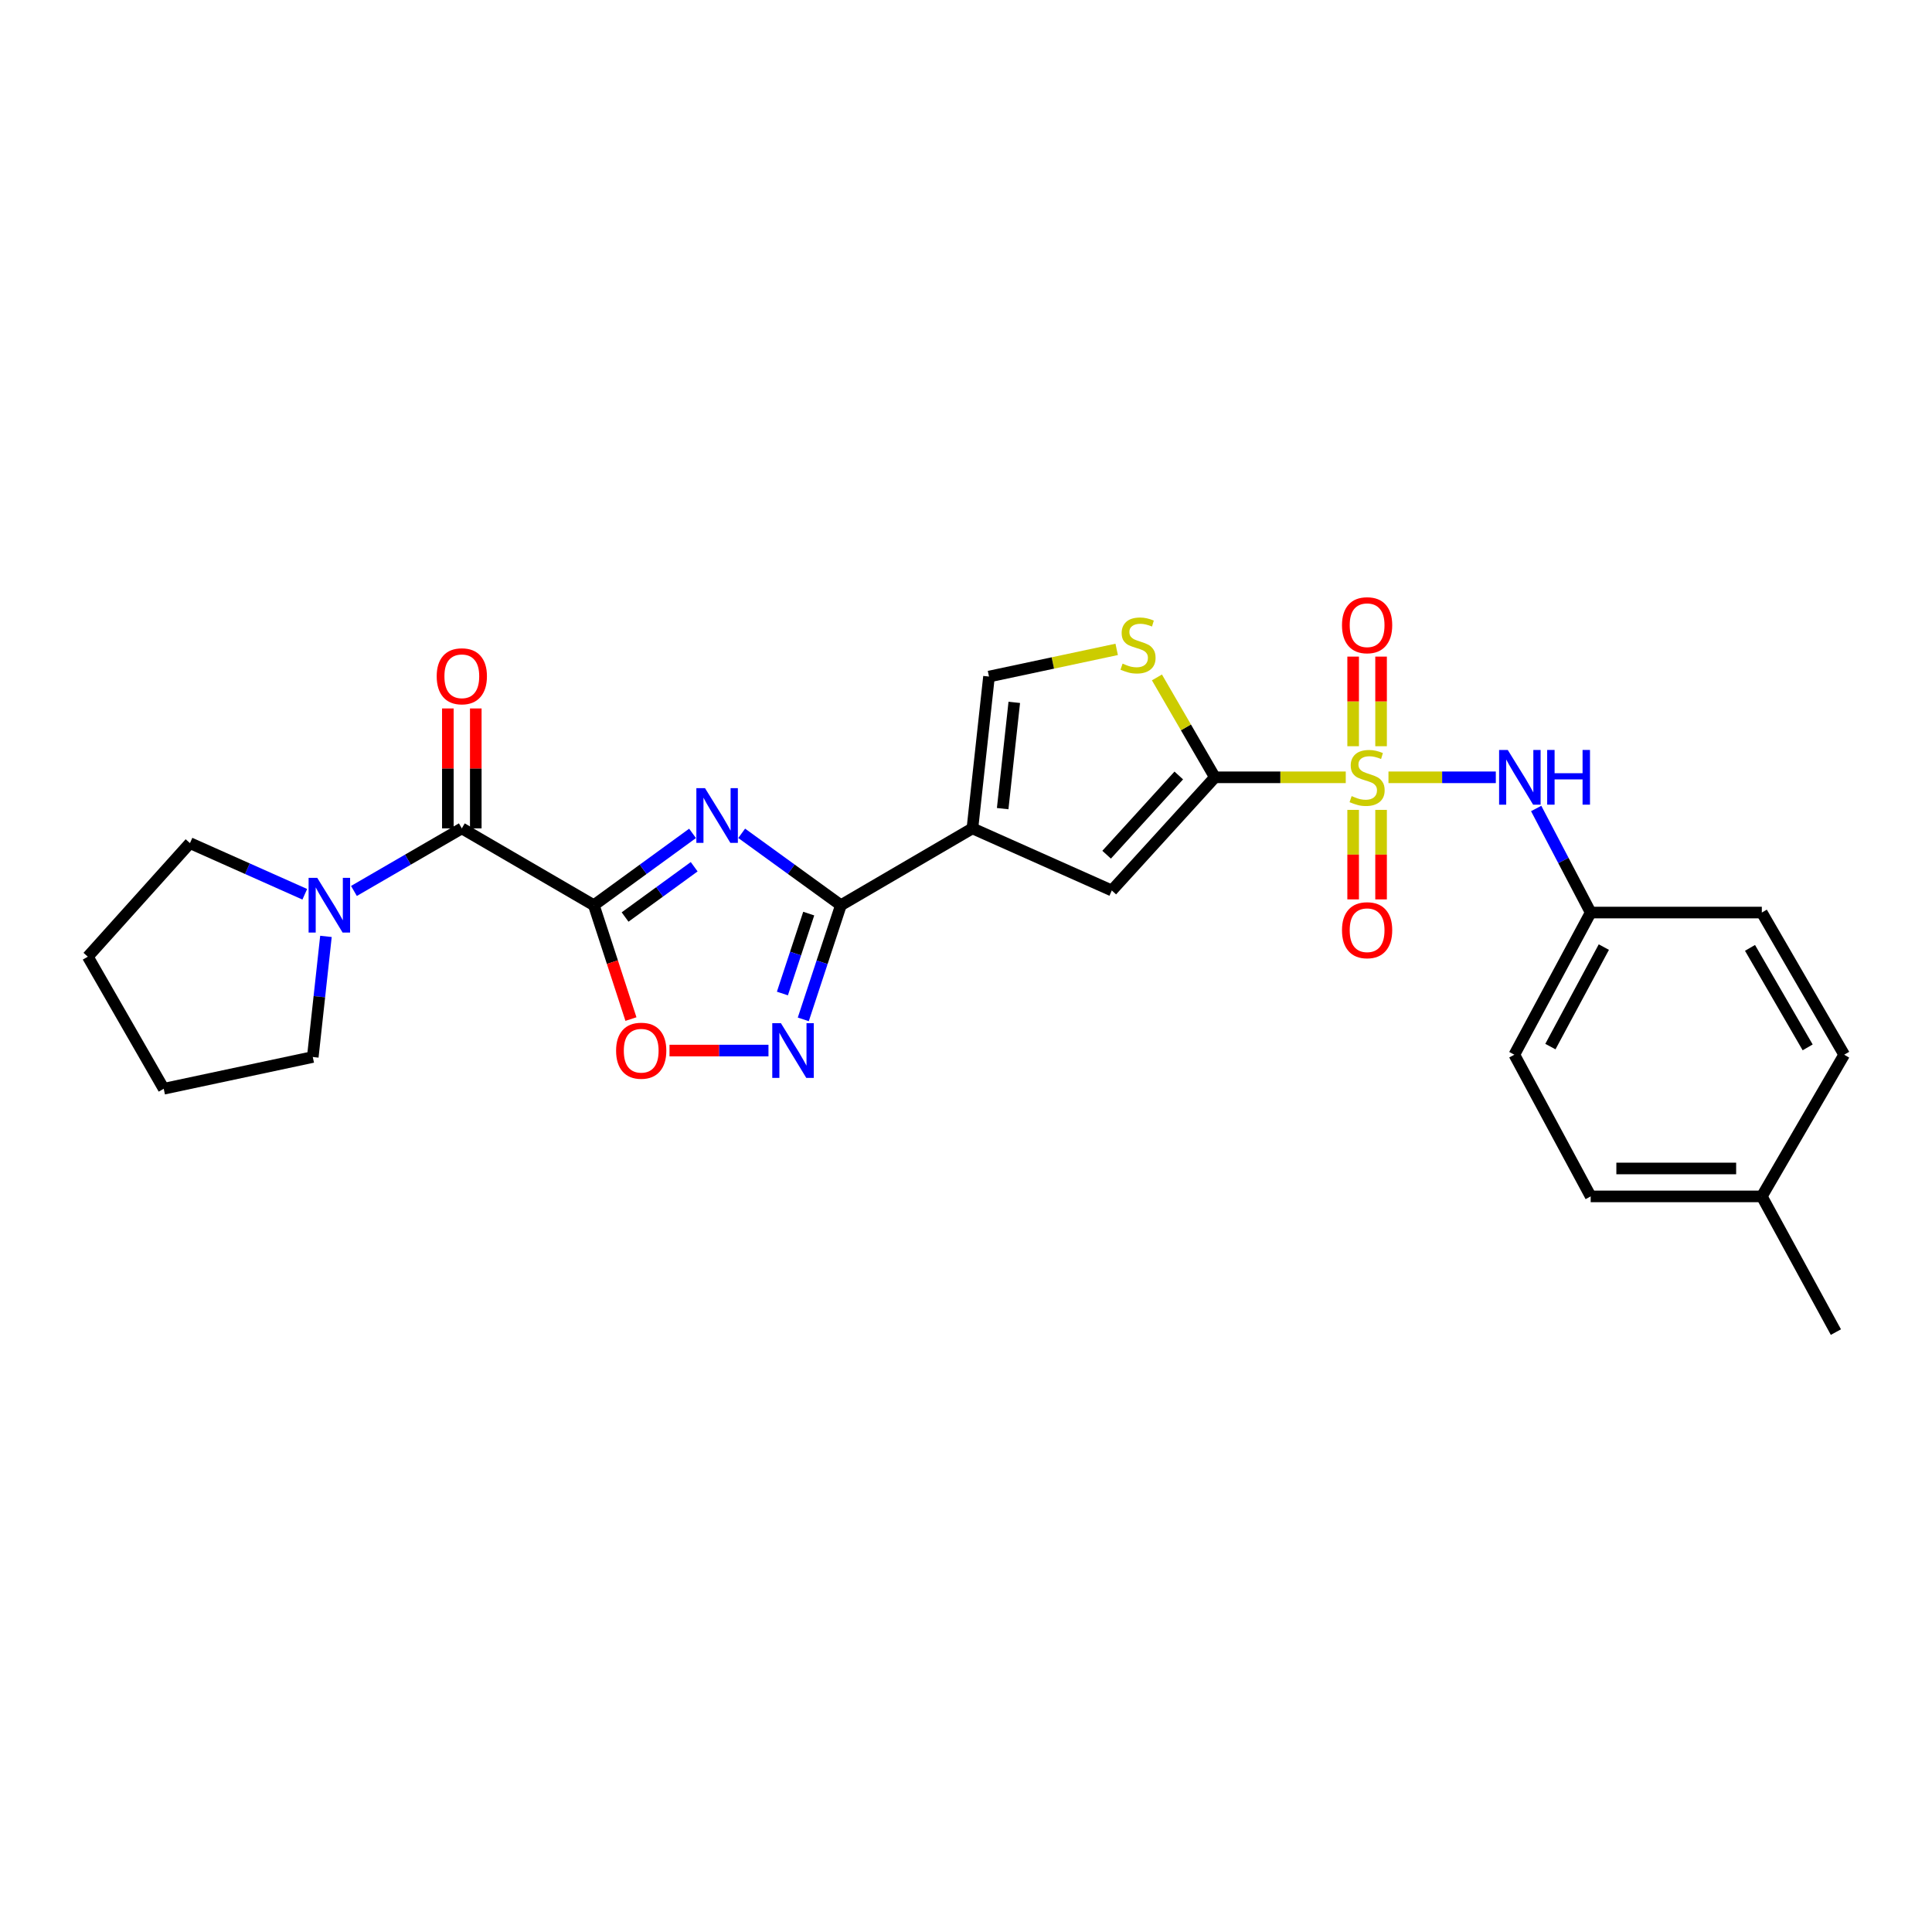 <?xml version='1.0' encoding='iso-8859-1'?>
<svg version='1.1' baseProfile='full'
              xmlns='http://www.w3.org/2000/svg'
                      xmlns:rdkit='http://www.rdkit.org/xml'
                      xmlns:xlink='http://www.w3.org/1999/xlink'
                  xml:space='preserve'
width='1000px' height='1000px' viewBox='0 0 1000 1000'>
<!-- END OF HEADER -->
<rect style='opacity:1.0;fill:#FFFFFF;stroke:none' width='1000' height='1000' x='0' y='0'> </rect>
<path class='bond-2' d='M 696.562,402.334 L 662.693,402.334' style='fill:none;fill-rule:evenodd;stroke:#CCCC00;stroke-width:6px;stroke-linecap:butt;stroke-linejoin:miter;stroke-opacity:1' />
<path class='bond-2' d='M 662.693,402.334 L 628.824,402.334' style='fill:none;fill-rule:evenodd;stroke:#000000;stroke-width:6px;stroke-linecap:butt;stroke-linejoin:miter;stroke-opacity:1' />
<path class='bond-11' d='M 718.668,402.334 L 746.451,402.334' style='fill:none;fill-rule:evenodd;stroke:#CCCC00;stroke-width:6px;stroke-linecap:butt;stroke-linejoin:miter;stroke-opacity:1' />
<path class='bond-11' d='M 746.451,402.334 L 774.233,402.334' style='fill:none;fill-rule:evenodd;stroke:#0000FF;stroke-width:6px;stroke-linecap:butt;stroke-linejoin:miter;stroke-opacity:1' />
<path class='bond-13' d='M 714.84,386.244 L 714.84,363.051' style='fill:none;fill-rule:evenodd;stroke:#CCCC00;stroke-width:6px;stroke-linecap:butt;stroke-linejoin:miter;stroke-opacity:1' />
<path class='bond-13' d='M 714.84,363.051 L 714.84,339.857' style='fill:none;fill-rule:evenodd;stroke:#FF0000;stroke-width:6px;stroke-linecap:butt;stroke-linejoin:miter;stroke-opacity:1' />
<path class='bond-13' d='M 700.384,386.244 L 700.384,363.051' style='fill:none;fill-rule:evenodd;stroke:#CCCC00;stroke-width:6px;stroke-linecap:butt;stroke-linejoin:miter;stroke-opacity:1' />
<path class='bond-13' d='M 700.384,363.051 L 700.384,339.857' style='fill:none;fill-rule:evenodd;stroke:#FF0000;stroke-width:6px;stroke-linecap:butt;stroke-linejoin:miter;stroke-opacity:1' />
<path class='bond-14' d='M 700.384,419.19 L 700.384,442.355' style='fill:none;fill-rule:evenodd;stroke:#CCCC00;stroke-width:6px;stroke-linecap:butt;stroke-linejoin:miter;stroke-opacity:1' />
<path class='bond-14' d='M 700.384,442.355 L 700.384,465.52' style='fill:none;fill-rule:evenodd;stroke:#FF0000;stroke-width:6px;stroke-linecap:butt;stroke-linejoin:miter;stroke-opacity:1' />
<path class='bond-14' d='M 714.84,419.19 L 714.84,442.355' style='fill:none;fill-rule:evenodd;stroke:#CCCC00;stroke-width:6px;stroke-linecap:butt;stroke-linejoin:miter;stroke-opacity:1' />
<path class='bond-14' d='M 714.84,442.355 L 714.84,465.52' style='fill:none;fill-rule:evenodd;stroke:#FF0000;stroke-width:6px;stroke-linecap:butt;stroke-linejoin:miter;stroke-opacity:1' />
<path class='bond-0' d='M 307.375,468.537 L 332.919,449.947' style='fill:none;fill-rule:evenodd;stroke:#000000;stroke-width:6px;stroke-linecap:butt;stroke-linejoin:miter;stroke-opacity:1' />
<path class='bond-0' d='M 332.919,449.947 L 358.464,431.358' style='fill:none;fill-rule:evenodd;stroke:#0000FF;stroke-width:6px;stroke-linecap:butt;stroke-linejoin:miter;stroke-opacity:1' />
<path class='bond-0' d='M 323.544,474.649 L 341.425,461.636' style='fill:none;fill-rule:evenodd;stroke:#000000;stroke-width:6px;stroke-linecap:butt;stroke-linejoin:miter;stroke-opacity:1' />
<path class='bond-0' d='M 341.425,461.636 L 359.307,448.624' style='fill:none;fill-rule:evenodd;stroke:#0000FF;stroke-width:6px;stroke-linecap:butt;stroke-linejoin:miter;stroke-opacity:1' />
<path class='bond-5' d='M 307.375,468.537 L 239.036,428.765' style='fill:none;fill-rule:evenodd;stroke:#000000;stroke-width:6px;stroke-linecap:butt;stroke-linejoin:miter;stroke-opacity:1' />
<path class='bond-29' d='M 307.375,468.537 L 316.976,498.003' style='fill:none;fill-rule:evenodd;stroke:#000000;stroke-width:6px;stroke-linecap:butt;stroke-linejoin:miter;stroke-opacity:1' />
<path class='bond-29' d='M 316.976,498.003 L 326.576,527.469' style='fill:none;fill-rule:evenodd;stroke:#FF0000;stroke-width:6px;stroke-linecap:butt;stroke-linejoin:miter;stroke-opacity:1' />
<path class='bond-1' d='M 383.894,431.324 L 409.569,449.93' style='fill:none;fill-rule:evenodd;stroke:#0000FF;stroke-width:6px;stroke-linecap:butt;stroke-linejoin:miter;stroke-opacity:1' />
<path class='bond-1' d='M 409.569,449.93 L 435.243,468.537' style='fill:none;fill-rule:evenodd;stroke:#000000;stroke-width:6px;stroke-linecap:butt;stroke-linejoin:miter;stroke-opacity:1' />
<path class='bond-7' d='M 628.824,402.334 L 575.471,460.915' style='fill:none;fill-rule:evenodd;stroke:#000000;stroke-width:6px;stroke-linecap:butt;stroke-linejoin:miter;stroke-opacity:1' />
<path class='bond-7' d='M 610.133,401.387 L 572.786,442.393' style='fill:none;fill-rule:evenodd;stroke:#000000;stroke-width:6px;stroke-linecap:butt;stroke-linejoin:miter;stroke-opacity:1' />
<path class='bond-9' d='M 628.824,402.334 L 613.825,376.483' style='fill:none;fill-rule:evenodd;stroke:#000000;stroke-width:6px;stroke-linecap:butt;stroke-linejoin:miter;stroke-opacity:1' />
<path class='bond-9' d='M 613.825,376.483 L 598.827,350.631' style='fill:none;fill-rule:evenodd;stroke:#CCCC00;stroke-width:6px;stroke-linecap:butt;stroke-linejoin:miter;stroke-opacity:1' />
<path class='bond-3' d='M 435.243,468.537 L 503.325,428.765' style='fill:none;fill-rule:evenodd;stroke:#000000;stroke-width:6px;stroke-linecap:butt;stroke-linejoin:miter;stroke-opacity:1' />
<path class='bond-6' d='M 435.243,468.537 L 425.512,498.082' style='fill:none;fill-rule:evenodd;stroke:#000000;stroke-width:6px;stroke-linecap:butt;stroke-linejoin:miter;stroke-opacity:1' />
<path class='bond-6' d='M 425.512,498.082 L 415.782,527.627' style='fill:none;fill-rule:evenodd;stroke:#0000FF;stroke-width:6px;stroke-linecap:butt;stroke-linejoin:miter;stroke-opacity:1' />
<path class='bond-6' d='M 418.593,472.878 L 411.781,493.559' style='fill:none;fill-rule:evenodd;stroke:#000000;stroke-width:6px;stroke-linecap:butt;stroke-linejoin:miter;stroke-opacity:1' />
<path class='bond-6' d='M 411.781,493.559 L 404.97,514.241' style='fill:none;fill-rule:evenodd;stroke:#0000FF;stroke-width:6px;stroke-linecap:butt;stroke-linejoin:miter;stroke-opacity:1' />
<path class='bond-4' d='M 503.325,428.765 L 575.471,460.915' style='fill:none;fill-rule:evenodd;stroke:#000000;stroke-width:6px;stroke-linecap:butt;stroke-linejoin:miter;stroke-opacity:1' />
<path class='bond-27' d='M 503.325,428.765 L 511.903,350.186' style='fill:none;fill-rule:evenodd;stroke:#000000;stroke-width:6px;stroke-linecap:butt;stroke-linejoin:miter;stroke-opacity:1' />
<path class='bond-27' d='M 518.983,418.547 L 524.987,363.541' style='fill:none;fill-rule:evenodd;stroke:#000000;stroke-width:6px;stroke-linecap:butt;stroke-linejoin:miter;stroke-opacity:1' />
<path class='bond-12' d='M 239.036,428.765 L 211.114,444.961' style='fill:none;fill-rule:evenodd;stroke:#000000;stroke-width:6px;stroke-linecap:butt;stroke-linejoin:miter;stroke-opacity:1' />
<path class='bond-12' d='M 211.114,444.961 L 183.193,461.157' style='fill:none;fill-rule:evenodd;stroke:#0000FF;stroke-width:6px;stroke-linecap:butt;stroke-linejoin:miter;stroke-opacity:1' />
<path class='bond-15' d='M 246.264,428.765 L 246.264,397.728' style='fill:none;fill-rule:evenodd;stroke:#000000;stroke-width:6px;stroke-linecap:butt;stroke-linejoin:miter;stroke-opacity:1' />
<path class='bond-15' d='M 246.264,397.728 L 246.264,366.691' style='fill:none;fill-rule:evenodd;stroke:#FF0000;stroke-width:6px;stroke-linecap:butt;stroke-linejoin:miter;stroke-opacity:1' />
<path class='bond-15' d='M 231.807,428.765 L 231.807,397.728' style='fill:none;fill-rule:evenodd;stroke:#000000;stroke-width:6px;stroke-linecap:butt;stroke-linejoin:miter;stroke-opacity:1' />
<path class='bond-15' d='M 231.807,397.728 L 231.807,366.691' style='fill:none;fill-rule:evenodd;stroke:#FF0000;stroke-width:6px;stroke-linecap:butt;stroke-linejoin:miter;stroke-opacity:1' />
<path class='bond-8' d='M 397.761,543.767 L 372.147,543.767' style='fill:none;fill-rule:evenodd;stroke:#0000FF;stroke-width:6px;stroke-linecap:butt;stroke-linejoin:miter;stroke-opacity:1' />
<path class='bond-8' d='M 372.147,543.767 L 346.533,543.767' style='fill:none;fill-rule:evenodd;stroke:#FF0000;stroke-width:6px;stroke-linecap:butt;stroke-linejoin:miter;stroke-opacity:1' />
<path class='bond-10' d='M 577.992,336.121 L 544.948,343.154' style='fill:none;fill-rule:evenodd;stroke:#CCCC00;stroke-width:6px;stroke-linecap:butt;stroke-linejoin:miter;stroke-opacity:1' />
<path class='bond-10' d='M 544.948,343.154 L 511.903,350.186' style='fill:none;fill-rule:evenodd;stroke:#000000;stroke-width:6px;stroke-linecap:butt;stroke-linejoin:miter;stroke-opacity:1' />
<path class='bond-16' d='M 795.124,418.469 L 809.23,445.402' style='fill:none;fill-rule:evenodd;stroke:#0000FF;stroke-width:6px;stroke-linecap:butt;stroke-linejoin:miter;stroke-opacity:1' />
<path class='bond-16' d='M 809.23,445.402 L 823.336,472.335' style='fill:none;fill-rule:evenodd;stroke:#000000;stroke-width:6px;stroke-linecap:butt;stroke-linejoin:miter;stroke-opacity:1' />
<path class='bond-22' d='M 157.757,462.872 L 128.041,449.634' style='fill:none;fill-rule:evenodd;stroke:#0000FF;stroke-width:6px;stroke-linecap:butt;stroke-linejoin:miter;stroke-opacity:1' />
<path class='bond-22' d='M 128.041,449.634 L 98.325,436.395' style='fill:none;fill-rule:evenodd;stroke:#000000;stroke-width:6px;stroke-linecap:butt;stroke-linejoin:miter;stroke-opacity:1' />
<path class='bond-23' d='M 168.71,484.673 L 165.302,515.89' style='fill:none;fill-rule:evenodd;stroke:#0000FF;stroke-width:6px;stroke-linecap:butt;stroke-linejoin:miter;stroke-opacity:1' />
<path class='bond-23' d='M 165.302,515.89 L 161.894,547.108' style='fill:none;fill-rule:evenodd;stroke:#000000;stroke-width:6px;stroke-linecap:butt;stroke-linejoin:miter;stroke-opacity:1' />
<path class='bond-18' d='M 823.336,472.335 L 911.915,472.335' style='fill:none;fill-rule:evenodd;stroke:#000000;stroke-width:6px;stroke-linecap:butt;stroke-linejoin:miter;stroke-opacity:1' />
<path class='bond-19' d='M 823.336,472.335 L 783.822,545.911' style='fill:none;fill-rule:evenodd;stroke:#000000;stroke-width:6px;stroke-linecap:butt;stroke-linejoin:miter;stroke-opacity:1' />
<path class='bond-19' d='M 830.145,490.212 L 802.485,541.715' style='fill:none;fill-rule:evenodd;stroke:#000000;stroke-width:6px;stroke-linecap:butt;stroke-linejoin:miter;stroke-opacity:1' />
<path class='bond-17' d='M 911.915,619.254 L 823.336,619.254' style='fill:none;fill-rule:evenodd;stroke:#000000;stroke-width:6px;stroke-linecap:butt;stroke-linejoin:miter;stroke-opacity:1' />
<path class='bond-17' d='M 898.628,604.797 L 836.623,604.797' style='fill:none;fill-rule:evenodd;stroke:#000000;stroke-width:6px;stroke-linecap:butt;stroke-linejoin:miter;stroke-opacity:1' />
<path class='bond-24' d='M 911.915,619.254 L 950.257,689.489' style='fill:none;fill-rule:evenodd;stroke:#000000;stroke-width:6px;stroke-linecap:butt;stroke-linejoin:miter;stroke-opacity:1' />
<path class='bond-28' d='M 911.915,619.254 L 954.545,545.911' style='fill:none;fill-rule:evenodd;stroke:#000000;stroke-width:6px;stroke-linecap:butt;stroke-linejoin:miter;stroke-opacity:1' />
<path class='bond-20' d='M 911.915,472.335 L 954.545,545.911' style='fill:none;fill-rule:evenodd;stroke:#000000;stroke-width:6px;stroke-linecap:butt;stroke-linejoin:miter;stroke-opacity:1' />
<path class='bond-20' d='M 905.801,490.619 L 935.642,542.122' style='fill:none;fill-rule:evenodd;stroke:#000000;stroke-width:6px;stroke-linecap:butt;stroke-linejoin:miter;stroke-opacity:1' />
<path class='bond-21' d='M 783.822,545.911 L 823.336,619.254' style='fill:none;fill-rule:evenodd;stroke:#000000;stroke-width:6px;stroke-linecap:butt;stroke-linejoin:miter;stroke-opacity:1' />
<path class='bond-26' d='M 98.325,436.395 L 45.455,495.185' style='fill:none;fill-rule:evenodd;stroke:#000000;stroke-width:6px;stroke-linecap:butt;stroke-linejoin:miter;stroke-opacity:1' />
<path class='bond-25' d='M 161.894,547.108 L 84.744,563.54' style='fill:none;fill-rule:evenodd;stroke:#000000;stroke-width:6px;stroke-linecap:butt;stroke-linejoin:miter;stroke-opacity:1' />
<path class='bond-30' d='M 84.744,563.54 L 45.455,495.185' style='fill:none;fill-rule:evenodd;stroke:#000000;stroke-width:6px;stroke-linecap:butt;stroke-linejoin:miter;stroke-opacity:1' />
<path  class='atom-0' d='M 699.612 412.054
Q 699.932 412.174, 701.252 412.734
Q 702.572 413.294, 704.012 413.654
Q 705.492 413.974, 706.932 413.974
Q 709.612 413.974, 711.172 412.694
Q 712.732 411.374, 712.732 409.094
Q 712.732 407.534, 711.932 406.574
Q 711.172 405.614, 709.972 405.094
Q 708.772 404.574, 706.772 403.974
Q 704.252 403.214, 702.732 402.494
Q 701.252 401.774, 700.172 400.254
Q 699.132 398.734, 699.132 396.174
Q 699.132 392.614, 701.532 390.414
Q 703.972 388.214, 708.772 388.214
Q 712.052 388.214, 715.772 389.774
L 714.852 392.854
Q 711.452 391.454, 708.892 391.454
Q 706.132 391.454, 704.612 392.614
Q 703.092 393.734, 703.132 395.694
Q 703.132 397.214, 703.892 398.134
Q 704.692 399.054, 705.812 399.574
Q 706.972 400.094, 708.892 400.694
Q 711.452 401.494, 712.972 402.294
Q 714.492 403.094, 715.572 404.734
Q 716.692 406.334, 716.692 409.094
Q 716.692 413.014, 714.052 415.134
Q 711.452 417.214, 707.092 417.214
Q 704.572 417.214, 702.652 416.654
Q 700.772 416.134, 698.532 415.214
L 699.612 412.054
' fill='#CCCC00'/>
<path  class='atom-2' d='M 364.916 407.947
L 374.196 422.947
Q 375.116 424.427, 376.596 427.107
Q 378.076 429.787, 378.156 429.947
L 378.156 407.947
L 381.916 407.947
L 381.916 436.267
L 378.036 436.267
L 368.076 419.867
Q 366.916 417.947, 365.676 415.747
Q 364.476 413.547, 364.116 412.867
L 364.116 436.267
L 360.436 436.267
L 360.436 407.947
L 364.916 407.947
' fill='#0000FF'/>
<path  class='atom-7' d='M 404.206 529.607
L 413.486 544.607
Q 414.406 546.087, 415.886 548.767
Q 417.366 551.447, 417.446 551.607
L 417.446 529.607
L 421.206 529.607
L 421.206 557.927
L 417.326 557.927
L 407.366 541.527
Q 406.206 539.607, 404.966 537.407
Q 403.766 535.207, 403.406 534.527
L 403.406 557.927
L 399.726 557.927
L 399.726 529.607
L 404.206 529.607
' fill='#0000FF'/>
<path  class='atom-9' d='M 318.887 543.847
Q 318.887 537.047, 322.247 533.247
Q 325.607 529.447, 331.887 529.447
Q 338.167 529.447, 341.527 533.247
Q 344.887 537.047, 344.887 543.847
Q 344.887 550.727, 341.487 554.647
Q 338.087 558.527, 331.887 558.527
Q 325.647 558.527, 322.247 554.647
Q 318.887 550.767, 318.887 543.847
M 331.887 555.327
Q 336.207 555.327, 338.527 552.447
Q 340.887 549.527, 340.887 543.847
Q 340.887 538.287, 338.527 535.487
Q 336.207 532.647, 331.887 532.647
Q 327.567 532.647, 325.207 535.447
Q 322.887 538.247, 322.887 543.847
Q 322.887 549.567, 325.207 552.447
Q 327.567 555.327, 331.887 555.327
' fill='#FF0000'/>
<path  class='atom-10' d='M 581.044 343.49
Q 581.364 343.61, 582.684 344.17
Q 584.004 344.73, 585.444 345.09
Q 586.924 345.41, 588.364 345.41
Q 591.044 345.41, 592.604 344.13
Q 594.164 342.81, 594.164 340.53
Q 594.164 338.97, 593.364 338.01
Q 592.604 337.05, 591.404 336.53
Q 590.204 336.01, 588.204 335.41
Q 585.684 334.65, 584.164 333.93
Q 582.684 333.21, 581.604 331.69
Q 580.564 330.17, 580.564 327.61
Q 580.564 324.05, 582.964 321.85
Q 585.404 319.65, 590.204 319.65
Q 593.484 319.65, 597.204 321.21
L 596.284 324.29
Q 592.884 322.89, 590.324 322.89
Q 587.564 322.89, 586.044 324.05
Q 584.524 325.17, 584.564 327.13
Q 584.564 328.65, 585.324 329.57
Q 586.124 330.49, 587.244 331.01
Q 588.404 331.53, 590.324 332.13
Q 592.884 332.93, 594.404 333.73
Q 595.924 334.53, 597.004 336.17
Q 598.124 337.77, 598.124 340.53
Q 598.124 344.45, 595.484 346.57
Q 592.884 348.65, 588.524 348.65
Q 586.004 348.65, 584.084 348.09
Q 582.204 347.57, 579.964 346.65
L 581.044 343.49
' fill='#CCCC00'/>
<path  class='atom-12' d='M 780.413 388.174
L 789.693 403.174
Q 790.613 404.654, 792.093 407.334
Q 793.573 410.014, 793.653 410.174
L 793.653 388.174
L 797.413 388.174
L 797.413 416.494
L 793.533 416.494
L 783.573 400.094
Q 782.413 398.174, 781.173 395.974
Q 779.973 393.774, 779.613 393.094
L 779.613 416.494
L 775.933 416.494
L 775.933 388.174
L 780.413 388.174
' fill='#0000FF'/>
<path  class='atom-12' d='M 800.813 388.174
L 804.653 388.174
L 804.653 400.214
L 819.133 400.214
L 819.133 388.174
L 822.973 388.174
L 822.973 416.494
L 819.133 416.494
L 819.133 403.414
L 804.653 403.414
L 804.653 416.494
L 800.813 416.494
L 800.813 388.174
' fill='#0000FF'/>
<path  class='atom-13' d='M 164.211 454.377
L 173.491 469.377
Q 174.411 470.857, 175.891 473.537
Q 177.371 476.217, 177.451 476.377
L 177.451 454.377
L 181.211 454.377
L 181.211 482.697
L 177.331 482.697
L 167.371 466.297
Q 166.211 464.377, 164.971 462.177
Q 163.771 459.977, 163.411 459.297
L 163.411 482.697
L 159.731 482.697
L 159.731 454.377
L 164.211 454.377
' fill='#0000FF'/>
<path  class='atom-14' d='M 694.612 323.61
Q 694.612 316.81, 697.972 313.01
Q 701.332 309.21, 707.612 309.21
Q 713.892 309.21, 717.252 313.01
Q 720.612 316.81, 720.612 323.61
Q 720.612 330.49, 717.212 334.41
Q 713.812 338.29, 707.612 338.29
Q 701.372 338.29, 697.972 334.41
Q 694.612 330.53, 694.612 323.61
M 707.612 335.09
Q 711.932 335.09, 714.252 332.21
Q 716.612 329.29, 716.612 323.61
Q 716.612 318.05, 714.252 315.25
Q 711.932 312.41, 707.612 312.41
Q 703.292 312.41, 700.932 315.21
Q 698.612 318.01, 698.612 323.61
Q 698.612 329.33, 700.932 332.21
Q 703.292 335.09, 707.612 335.09
' fill='#FF0000'/>
<path  class='atom-15' d='M 694.612 481.475
Q 694.612 474.675, 697.972 470.875
Q 701.332 467.075, 707.612 467.075
Q 713.892 467.075, 717.252 470.875
Q 720.612 474.675, 720.612 481.475
Q 720.612 488.355, 717.212 492.275
Q 713.812 496.155, 707.612 496.155
Q 701.372 496.155, 697.972 492.275
Q 694.612 488.395, 694.612 481.475
M 707.612 492.955
Q 711.932 492.955, 714.252 490.075
Q 716.612 487.155, 716.612 481.475
Q 716.612 475.915, 714.252 473.115
Q 711.932 470.275, 707.612 470.275
Q 703.292 470.275, 700.932 473.075
Q 698.612 475.875, 698.612 481.475
Q 698.612 487.195, 700.932 490.075
Q 703.292 492.955, 707.612 492.955
' fill='#FF0000'/>
<path  class='atom-16' d='M 226.036 350.041
Q 226.036 343.241, 229.396 339.441
Q 232.756 335.641, 239.036 335.641
Q 245.316 335.641, 248.676 339.441
Q 252.036 343.241, 252.036 350.041
Q 252.036 356.921, 248.636 360.841
Q 245.236 364.721, 239.036 364.721
Q 232.796 364.721, 229.396 360.841
Q 226.036 356.961, 226.036 350.041
M 239.036 361.521
Q 243.356 361.521, 245.676 358.641
Q 248.036 355.721, 248.036 350.041
Q 248.036 344.481, 245.676 341.681
Q 243.356 338.841, 239.036 338.841
Q 234.716 338.841, 232.356 341.641
Q 230.036 344.441, 230.036 350.041
Q 230.036 355.761, 232.356 358.641
Q 234.716 361.521, 239.036 361.521
' fill='#FF0000'/>
</svg>
